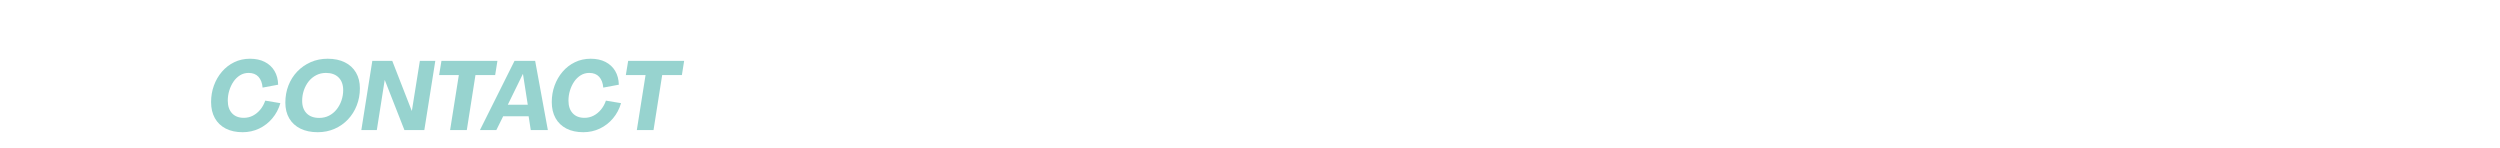 <?xml version="1.0" encoding="UTF-8"?>
<svg xmlns="http://www.w3.org/2000/svg" xmlns:xlink="http://www.w3.org/1999/xlink" width="1366" zoomAndPan="magnify" viewBox="0 0 1024.5 60.75" height="81" preserveAspectRatio="xMidYMid meet" version="1.2">
  <defs></defs>
  <g id="1e1a26365a">
    <g style="fill:#97d3cf;fill-opacity:1;">
      <g transform="translate(84.907, 53.303)">
        <path style="stroke:none" d="M 14.531 0.875 C 11.852 0.875 9.547 0.379 7.609 -0.609 C 5.672 -1.609 4.18 -3.035 3.141 -4.891 C 2.109 -6.754 1.594 -8.945 1.594 -11.469 C 1.594 -13.863 1.977 -16.117 2.75 -18.234 C 3.52 -20.359 4.613 -22.25 6.031 -23.906 C 7.457 -25.57 9.145 -26.875 11.094 -27.812 C 13.039 -28.758 15.188 -29.234 17.531 -29.234 C 19.883 -29.234 21.91 -28.797 23.609 -27.922 C 25.316 -27.047 26.641 -25.816 27.578 -24.234 C 28.523 -22.648 29.023 -20.77 29.078 -18.594 L 22.703 -17.406 C 22.547 -19.289 21.984 -20.766 21.016 -21.828 C 20.047 -22.891 18.695 -23.422 16.969 -23.422 C 15.664 -23.422 14.488 -23.094 13.438 -22.438 C 12.395 -21.789 11.5 -20.914 10.75 -19.812 C 10.008 -18.707 9.438 -17.484 9.031 -16.141 C 8.633 -14.805 8.438 -13.445 8.438 -12.062 C 8.438 -9.863 9.016 -8.141 10.172 -6.891 C 11.328 -5.641 12.941 -5.016 15.016 -5.016 C 16.336 -5.016 17.578 -5.312 18.734 -5.906 C 19.891 -6.508 20.906 -7.344 21.781 -8.406 C 22.656 -9.469 23.32 -10.688 23.781 -12.062 L 29.984 -11.031 C 29.297 -8.664 28.195 -6.586 26.688 -4.797 C 25.176 -3.004 23.375 -1.609 21.281 -0.609 C 19.195 0.379 16.945 0.875 14.531 0.875 Z M 14.531 0.875 "></path>
      </g>
    </g>
    <g style="fill:#97d3cf;fill-opacity:1;">
      <g transform="translate(115.419, 53.303)">
        <path style="stroke:none" d="M 14.781 0.875 C 12.039 0.875 9.676 0.383 7.688 -0.594 C 5.695 -1.582 4.172 -2.984 3.109 -4.797 C 2.047 -6.617 1.516 -8.766 1.516 -11.234 C 1.516 -13.754 1.938 -16.102 2.781 -18.281 C 3.633 -20.457 4.844 -22.363 6.406 -24 C 7.977 -25.633 9.816 -26.914 11.922 -27.844 C 14.035 -28.77 16.344 -29.234 18.844 -29.234 C 21.602 -29.234 23.961 -28.738 25.922 -27.75 C 27.891 -26.77 29.406 -25.367 30.469 -23.547 C 31.531 -21.734 32.062 -19.594 32.062 -17.125 C 32.062 -14.625 31.633 -12.285 30.781 -10.109 C 29.938 -7.93 28.738 -6.02 27.188 -4.375 C 25.633 -2.727 23.801 -1.441 21.688 -0.516 C 19.57 0.41 17.27 0.875 14.781 0.875 Z M 15.375 -4.984 C 16.863 -4.984 18.211 -5.289 19.422 -5.906 C 20.629 -6.531 21.66 -7.379 22.516 -8.453 C 23.379 -9.535 24.047 -10.758 24.516 -12.125 C 24.984 -13.488 25.219 -14.906 25.219 -16.375 C 25.219 -18.57 24.594 -20.297 23.344 -21.547 C 22.094 -22.797 20.363 -23.422 18.156 -23.422 C 16.695 -23.422 15.363 -23.109 14.156 -22.484 C 12.945 -21.859 11.914 -21.008 11.062 -19.938 C 10.219 -18.863 9.562 -17.641 9.094 -16.266 C 8.633 -14.898 8.406 -13.473 8.406 -11.984 C 8.406 -9.805 9.02 -8.094 10.25 -6.844 C 11.488 -5.602 13.195 -4.984 15.375 -4.984 Z M 15.375 -4.984 "></path>
      </g>
    </g>
    <g style="fill:#97d3cf;fill-opacity:1;">
      <g transform="translate(147.763, 53.303)">
        <path style="stroke:none" d="M 0.312 0 L 4.812 -28.359 L 12.984 -28.359 L 20.953 -7.922 L 21.031 -7.922 L 24.297 -28.359 L 30.625 -28.359 L 26.125 0 L 17.969 0 L 9.953 -20.438 L 9.875 -20.438 L 6.656 0 Z M 0.312 0 "></path>
      </g>
    </g>
    <g style="fill:#97d3cf;fill-opacity:1;">
      <g transform="translate(177.437, 53.303)">
        <path style="stroke:none" d="M 7.016 0 L 10.594 -22.547 L 2.516 -22.547 L 3.469 -28.359 L 26.406 -28.359 L 25.484 -22.547 L 17.406 -22.547 L 13.859 0 Z M 7.016 0 "></path>
      </g>
    </g>
    <g style="fill:#97d3cf;fill-opacity:1;">
      <g transform="translate(198.15, 53.303)">
        <path style="stroke:none" d="M -1.469 0 L 12.703 -28.359 L 21.156 -28.359 L 26.359 0 L 19.359 0 L 18.484 -5.656 L 8.047 -5.656 L 5.25 0 Z M 9.953 -10.391 L 18.125 -10.391 L 16.172 -22.938 L 16.094 -22.938 Z M 9.953 -10.391 "></path>
      </g>
    </g>
    <g style="fill:#97d3cf;fill-opacity:1;">
      <g transform="translate(224.519, 53.303)">
        <path style="stroke:none" d="M 14.531 0.875 C 11.852 0.875 9.547 0.379 7.609 -0.609 C 5.672 -1.609 4.18 -3.035 3.141 -4.891 C 2.109 -6.754 1.594 -8.945 1.594 -11.469 C 1.594 -13.863 1.977 -16.117 2.75 -18.234 C 3.52 -20.359 4.613 -22.25 6.031 -23.906 C 7.457 -25.57 9.145 -26.875 11.094 -27.812 C 13.039 -28.758 15.188 -29.234 17.531 -29.234 C 19.883 -29.234 21.91 -28.797 23.609 -27.922 C 25.316 -27.047 26.641 -25.816 27.578 -24.234 C 28.523 -22.648 29.023 -20.77 29.078 -18.594 L 22.703 -17.406 C 22.547 -19.289 21.984 -20.766 21.016 -21.828 C 20.047 -22.891 18.695 -23.422 16.969 -23.422 C 15.664 -23.422 14.488 -23.094 13.438 -22.438 C 12.395 -21.789 11.5 -20.914 10.75 -19.812 C 10.008 -18.707 9.438 -17.484 9.031 -16.141 C 8.633 -14.805 8.438 -13.445 8.438 -12.062 C 8.438 -9.863 9.016 -8.141 10.172 -6.891 C 11.328 -5.641 12.941 -5.016 15.016 -5.016 C 16.336 -5.016 17.578 -5.312 18.734 -5.906 C 19.891 -6.508 20.906 -7.344 21.781 -8.406 C 22.656 -9.469 23.32 -10.688 23.781 -12.062 L 29.984 -11.031 C 29.297 -8.664 28.195 -6.586 26.688 -4.797 C 25.176 -3.004 23.375 -1.609 21.281 -0.609 C 19.195 0.379 16.945 0.875 14.531 0.875 Z M 14.531 0.875 "></path>
      </g>
    </g>
    <g style="fill:#97d3cf;fill-opacity:1;">
      <g transform="translate(253.955, 53.303)">
        <path style="stroke:none" d="M 7.016 0 L 10.594 -22.547 L 2.516 -22.547 L 3.469 -28.359 L 26.406 -28.359 L 25.484 -22.547 L 17.406 -22.547 L 13.859 0 Z M 7.016 0 "></path>
      </g>
    </g>
  </g>
</svg>
